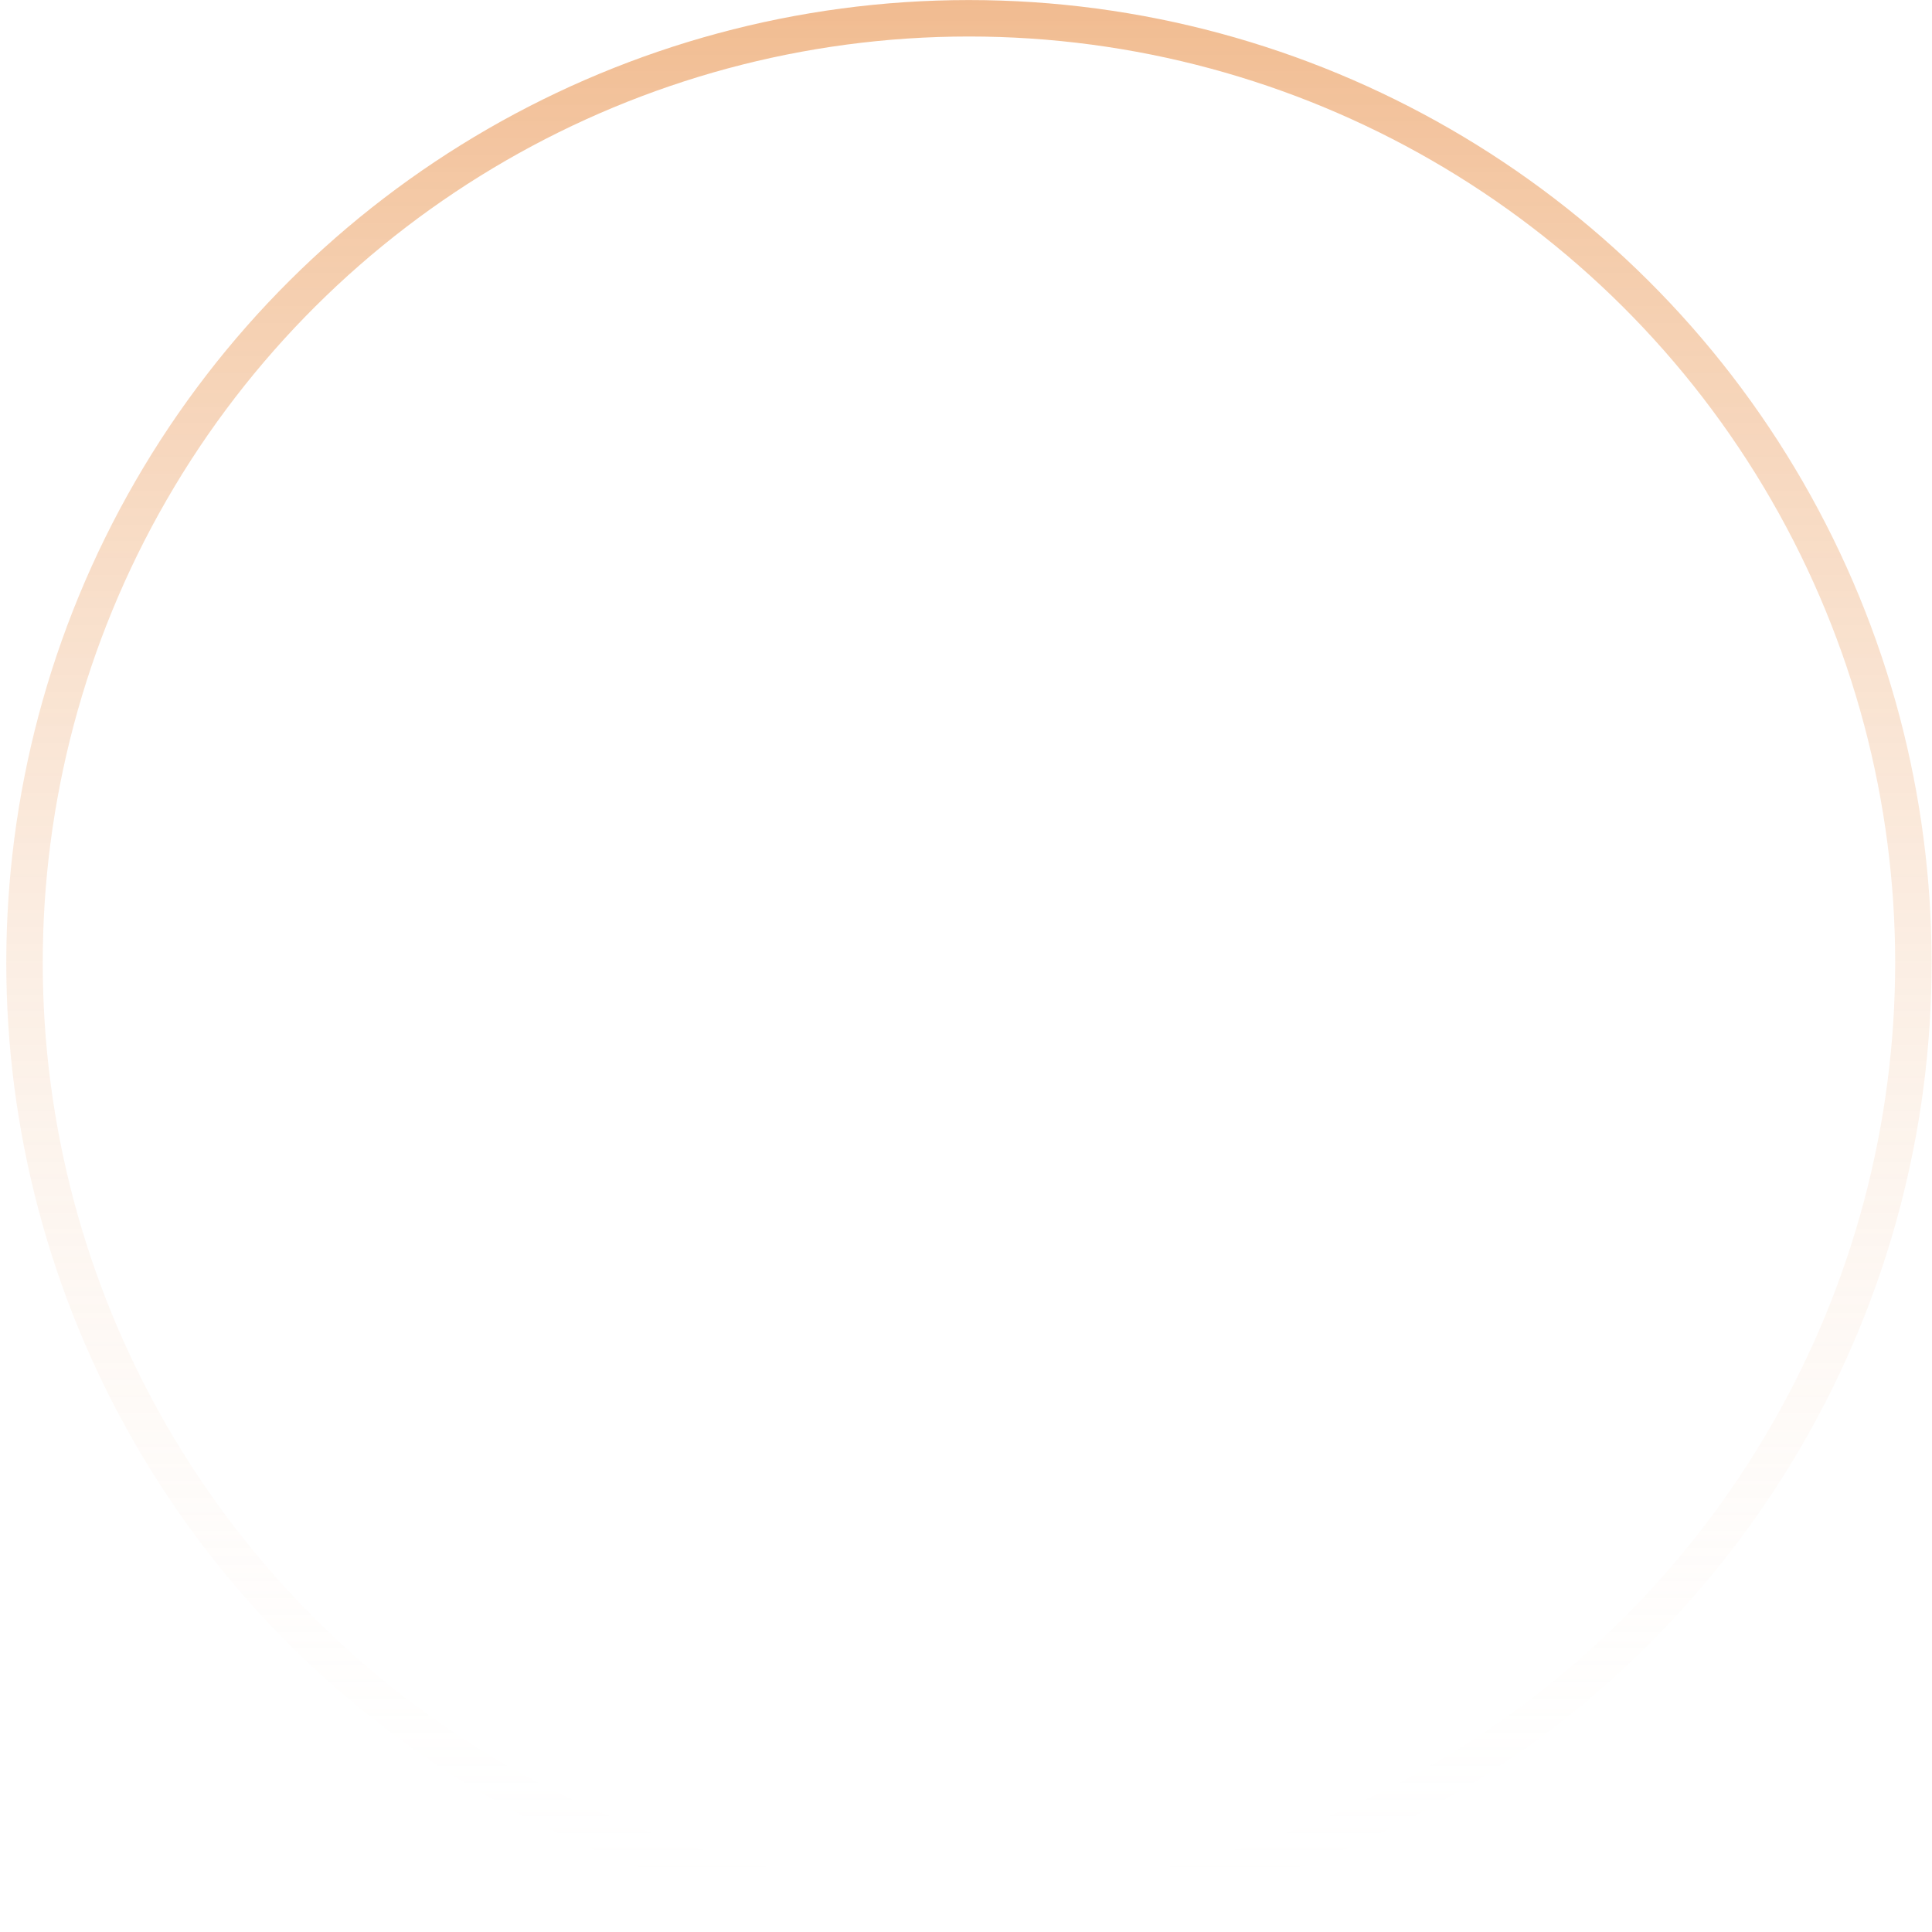 <svg xmlns="http://www.w3.org/2000/svg" width="159" height="159" viewBox="0 0 159 159" fill="none">
  <circle cx="79.743" cy="79.23" r="77.726" transform="rotate(90 79.743 79.23)"
    stroke="url(#paint0_linear_15327_2215)" stroke-opacity="0.45" stroke-width="3" />
  <defs>
    <linearGradient id="paint0_linear_15327_2215" x1="0.517" y1="79.23" x2="158.969" y2="79.23"
      gradientUnits="userSpaceOnUse">
      <stop stop-color="#E06909" />
      <stop offset="1" stop-color="white" stop-opacity="0" />
    </linearGradient>
  </defs>
</svg>